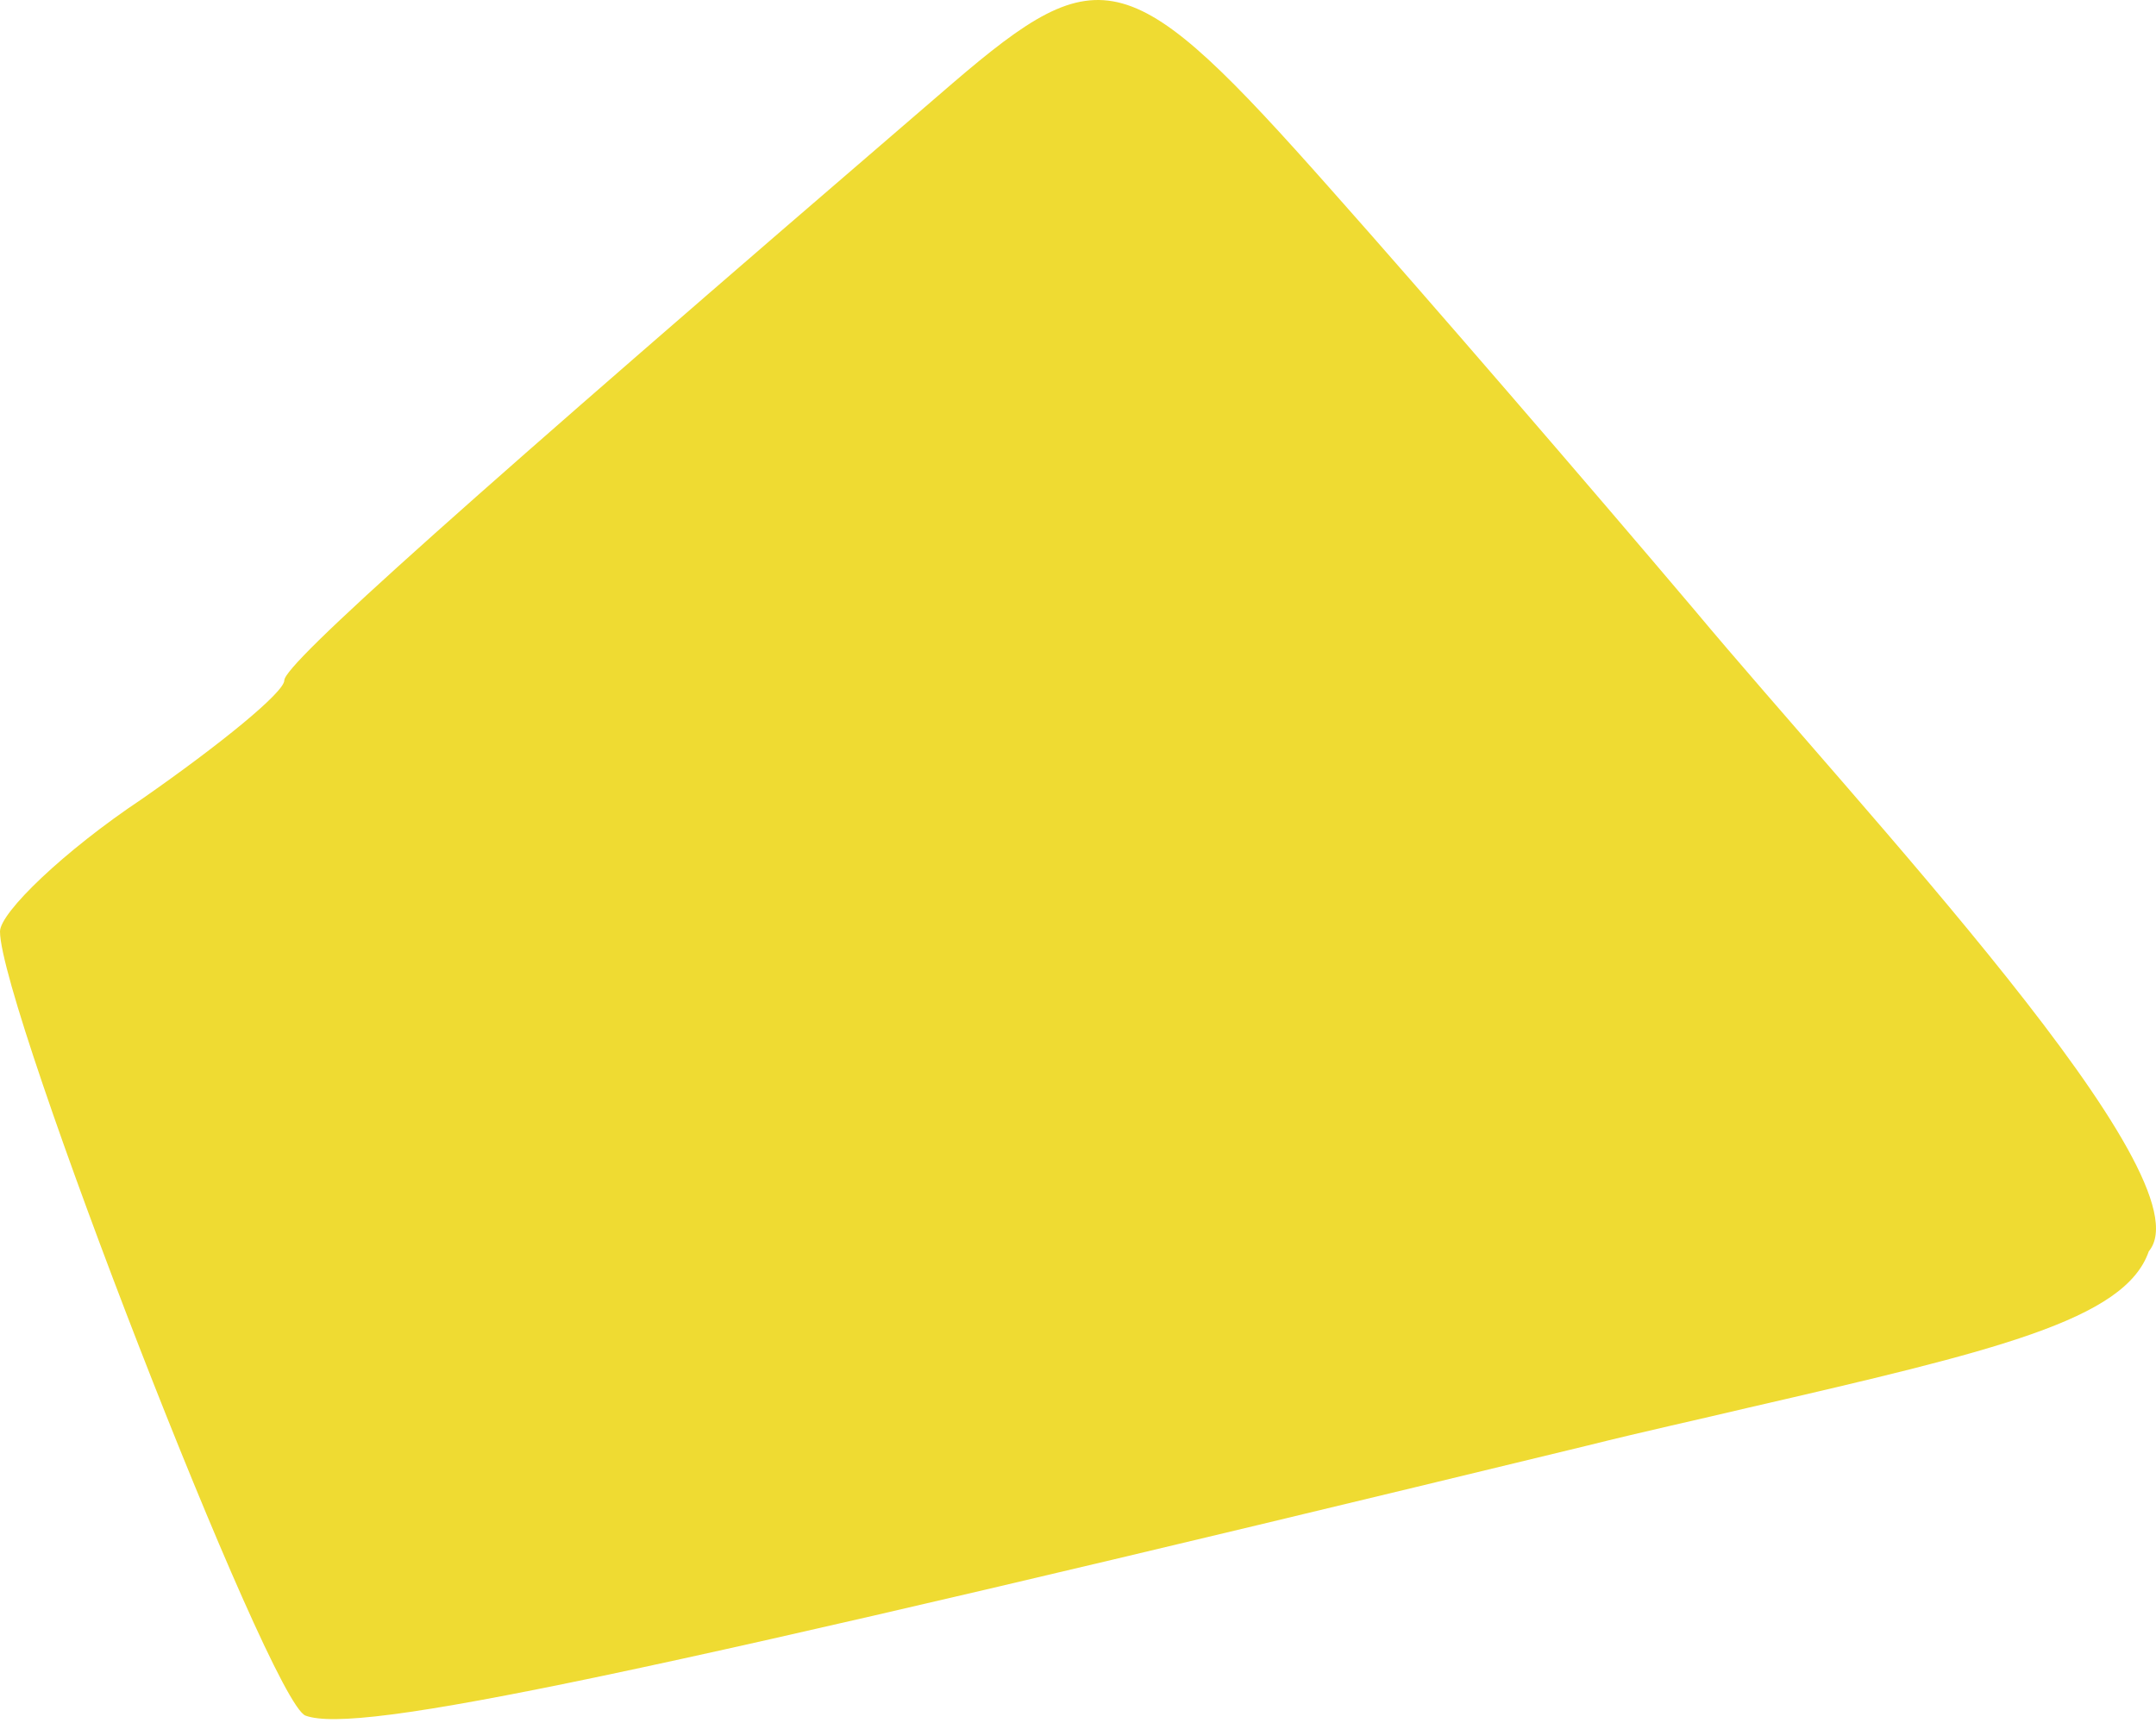 <?xml version="1.0" encoding="UTF-8"?> <svg xmlns="http://www.w3.org/2000/svg" width="204" height="163" viewBox="0 0 204 163" fill="none"> <path fill-rule="evenodd" clip-rule="evenodd" d="M160.278 57.657C150.414 46.001 134.947 28.067 125.98 17.98C106.926 -3.54 104.236 -4.212 90.114 7.893C43.712 47.794 26.9 62.813 26.9 64.382C26.9 65.503 20.847 70.435 13.45 75.59C6.052 80.522 0 86.35 0 88.144C0 95.317 25.555 161.221 28.917 162.342C33.849 164.135 58.731 158.98 150.19 136.787C155.57 135.442 160.726 134.322 165.433 133.201C188.747 127.821 201.076 124.907 203.317 118.406C209.145 111.457 176.193 76.711 160.278 57.657Z" fill="#EFDB32"></path> </svg> 